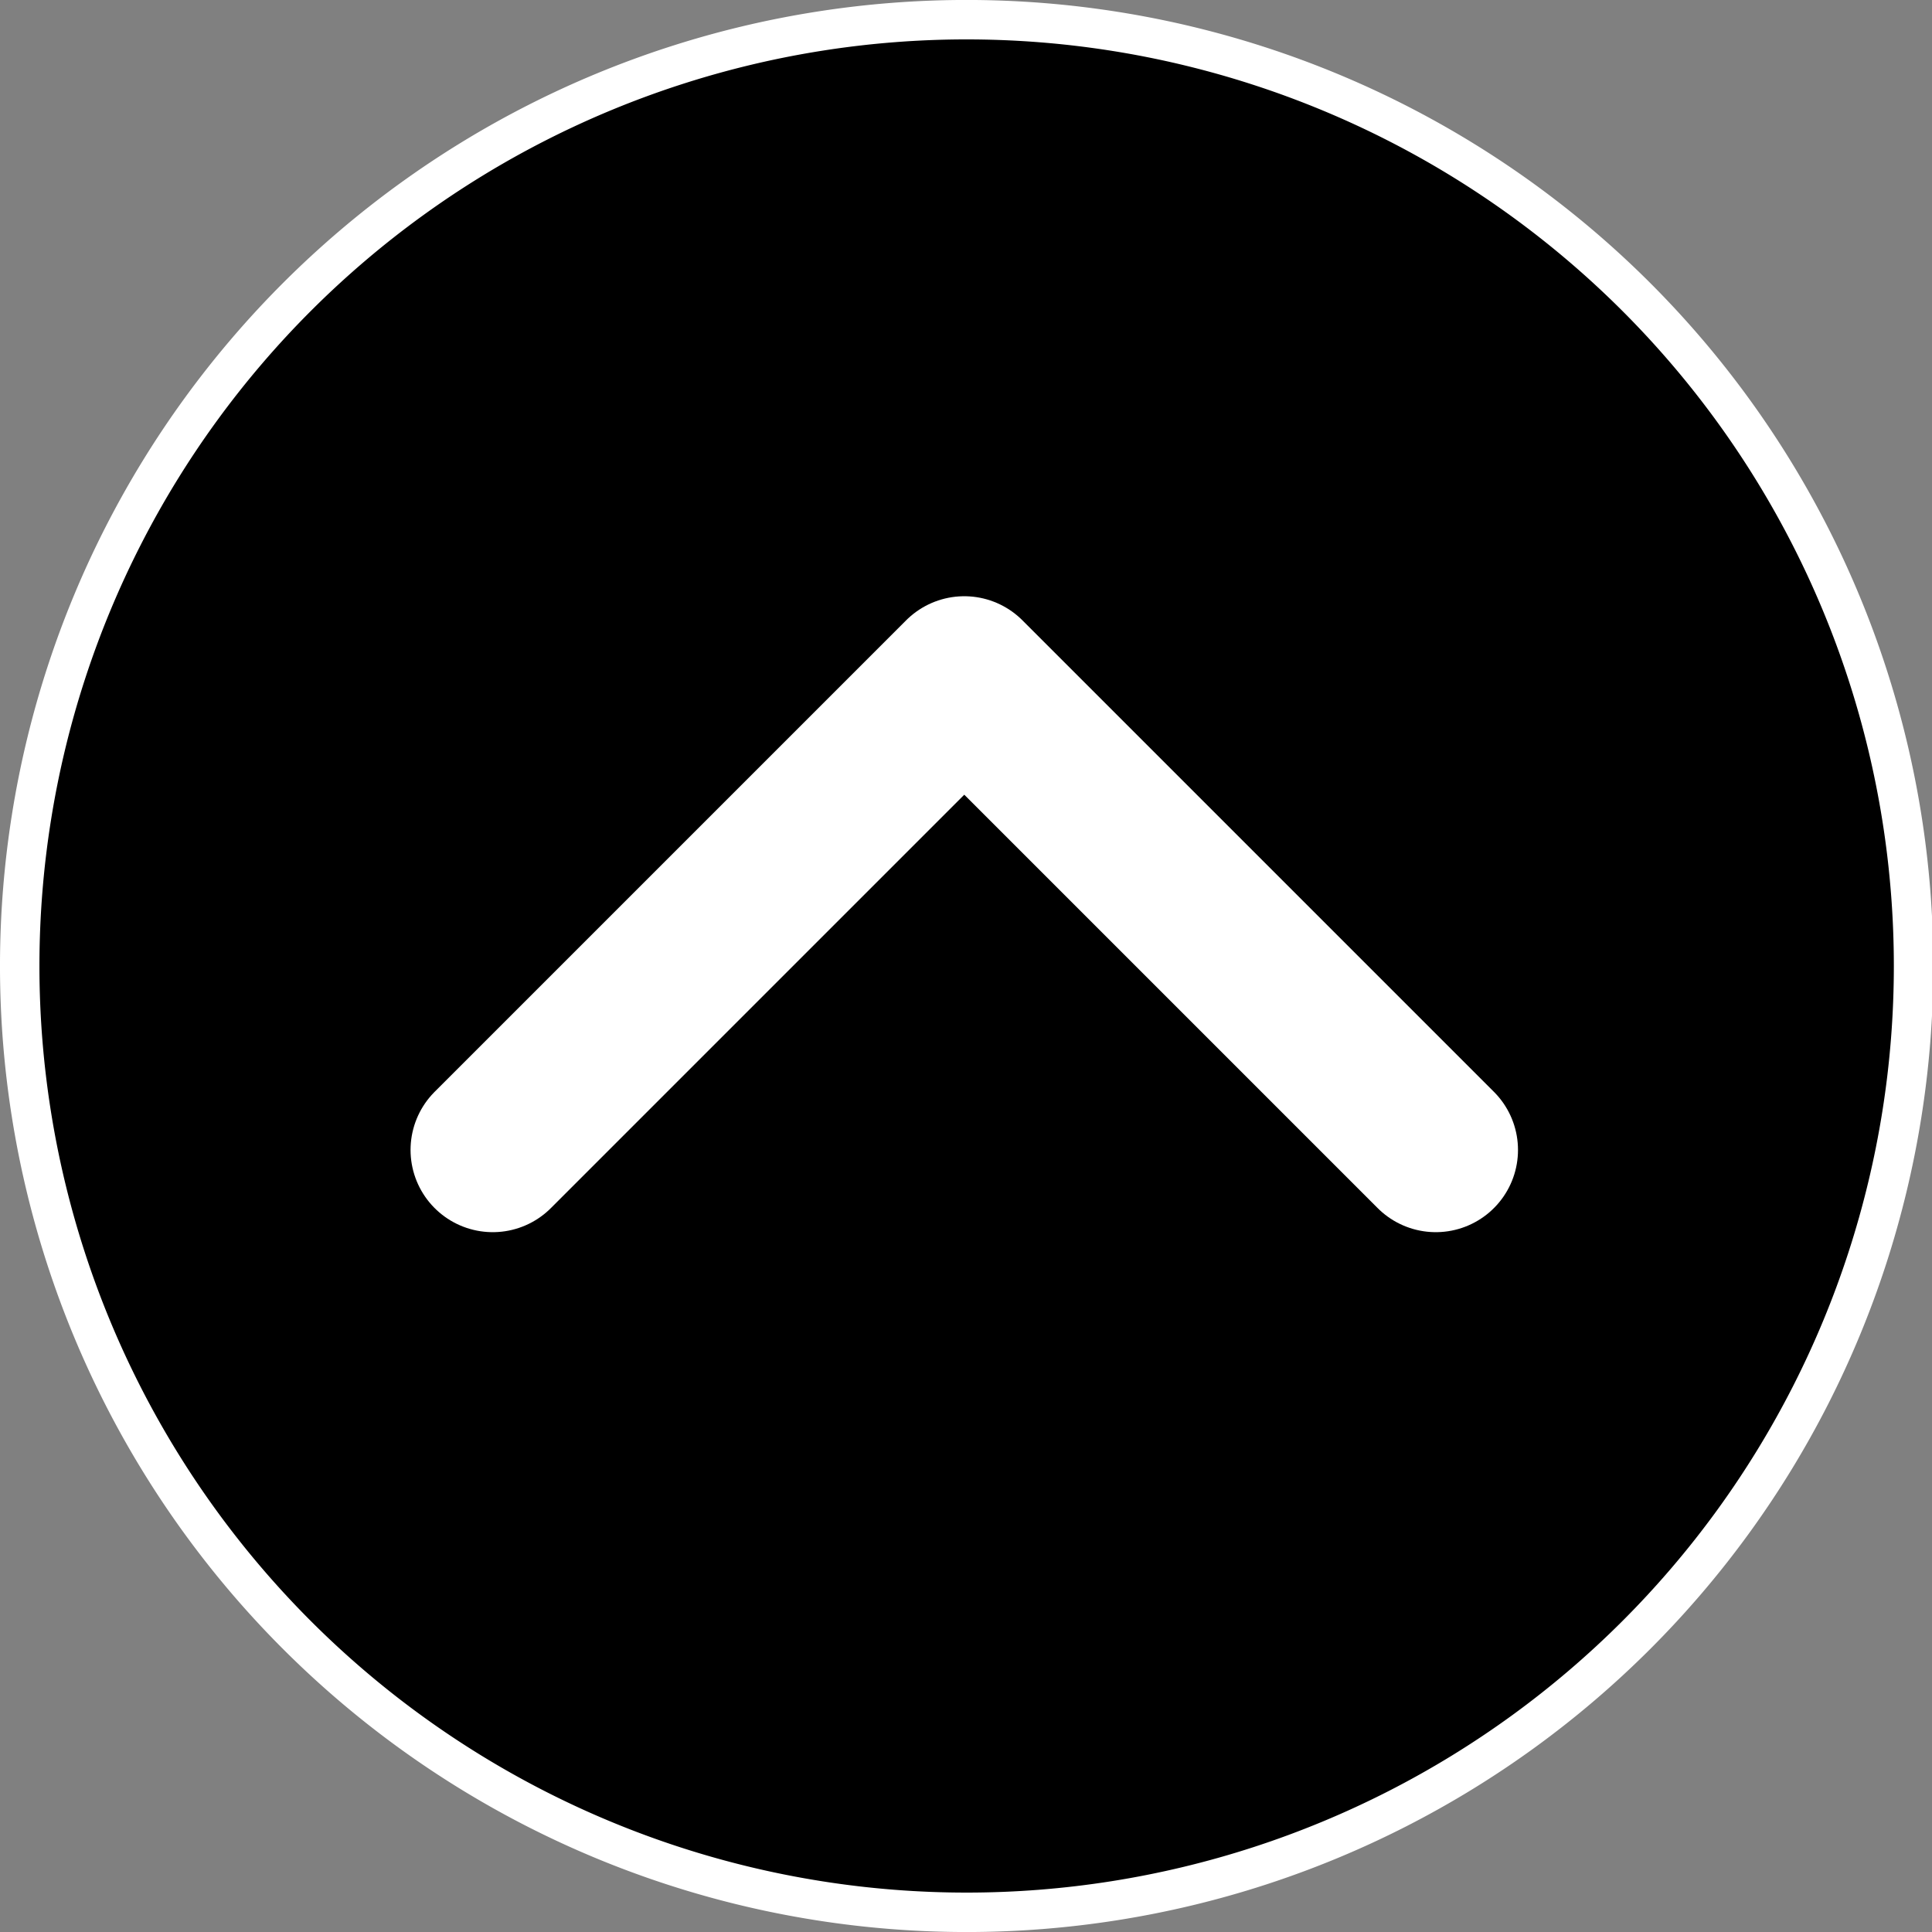 <?xml version="1.0" encoding="UTF-8" standalone="no"?>
<svg
   width="94"
   height="94"
   viewBox="1763 447.95 94 94"
   version="1.1"
   id="svg41"
   sodipodi:docname="up-arrow.svg"
   inkscape:version="1.2.2 (732a01da63, 2022-12-09, custom)"
   xmlns:inkscape="http://www.inkscape.org/namespaces/inkscape"
   xmlns:sodipodi="http://sodipodi.sourceforge.net/DTD/sodipodi-0.dtd"
   xmlns="http://www.w3.org/2000/svg"
   xmlns:svg="http://www.w3.org/2000/svg">
  <rect x="1763" y="447.95" width="94" height="94" fill="#808080" stroke="none"/>
  <defs
     id="defs45" />
  <sodipodi:namedview
     id="namedview43"
     pagecolor="#ffffff"
     bordercolor="#000000"
     borderopacity="0.25"
     inkscape:showpageshadow="2"
     inkscape:pageopacity="0.0"
     inkscape:pagecheckerboard="0"
     inkscape:deskcolor="#d1d1d1"
     showgrid="false"
     inkscape:zoom="12.255319"
     inkscape:cx="48.795139"
     inkscape:cy="35.127604"
     inkscape:window-width="2560"
     inkscape:window-height="1376"
     inkscape:window-x="0"
     inkscape:window-y="0"
     inkscape:window-maximized="1"
     inkscape:current-layer="g35" />
  <g
     data-name="Up Arrow"
     id="g39">
    <g
       data-name="Ellipse 33"
       id="g35">
      <path
         d="m 1763.959,494.901 a 46.072,46.042 0 1 1 0,0.098 z"
         fill-rule="evenodd"
         id="path31"
         style="stroke:#ffffff;stroke-width:1.919;stroke-dasharray:none" />
    </g>
    <path
       d="m1786.975 503.9 22.941-22.941 22.941 22.941"
       stroke-linejoin="round"
       stroke-linecap="round"
       stroke-width="8"
       stroke="#fff"
       fill="transparent"
       data-name="Path 131"
       id="path37" />
  </g>
</svg>
